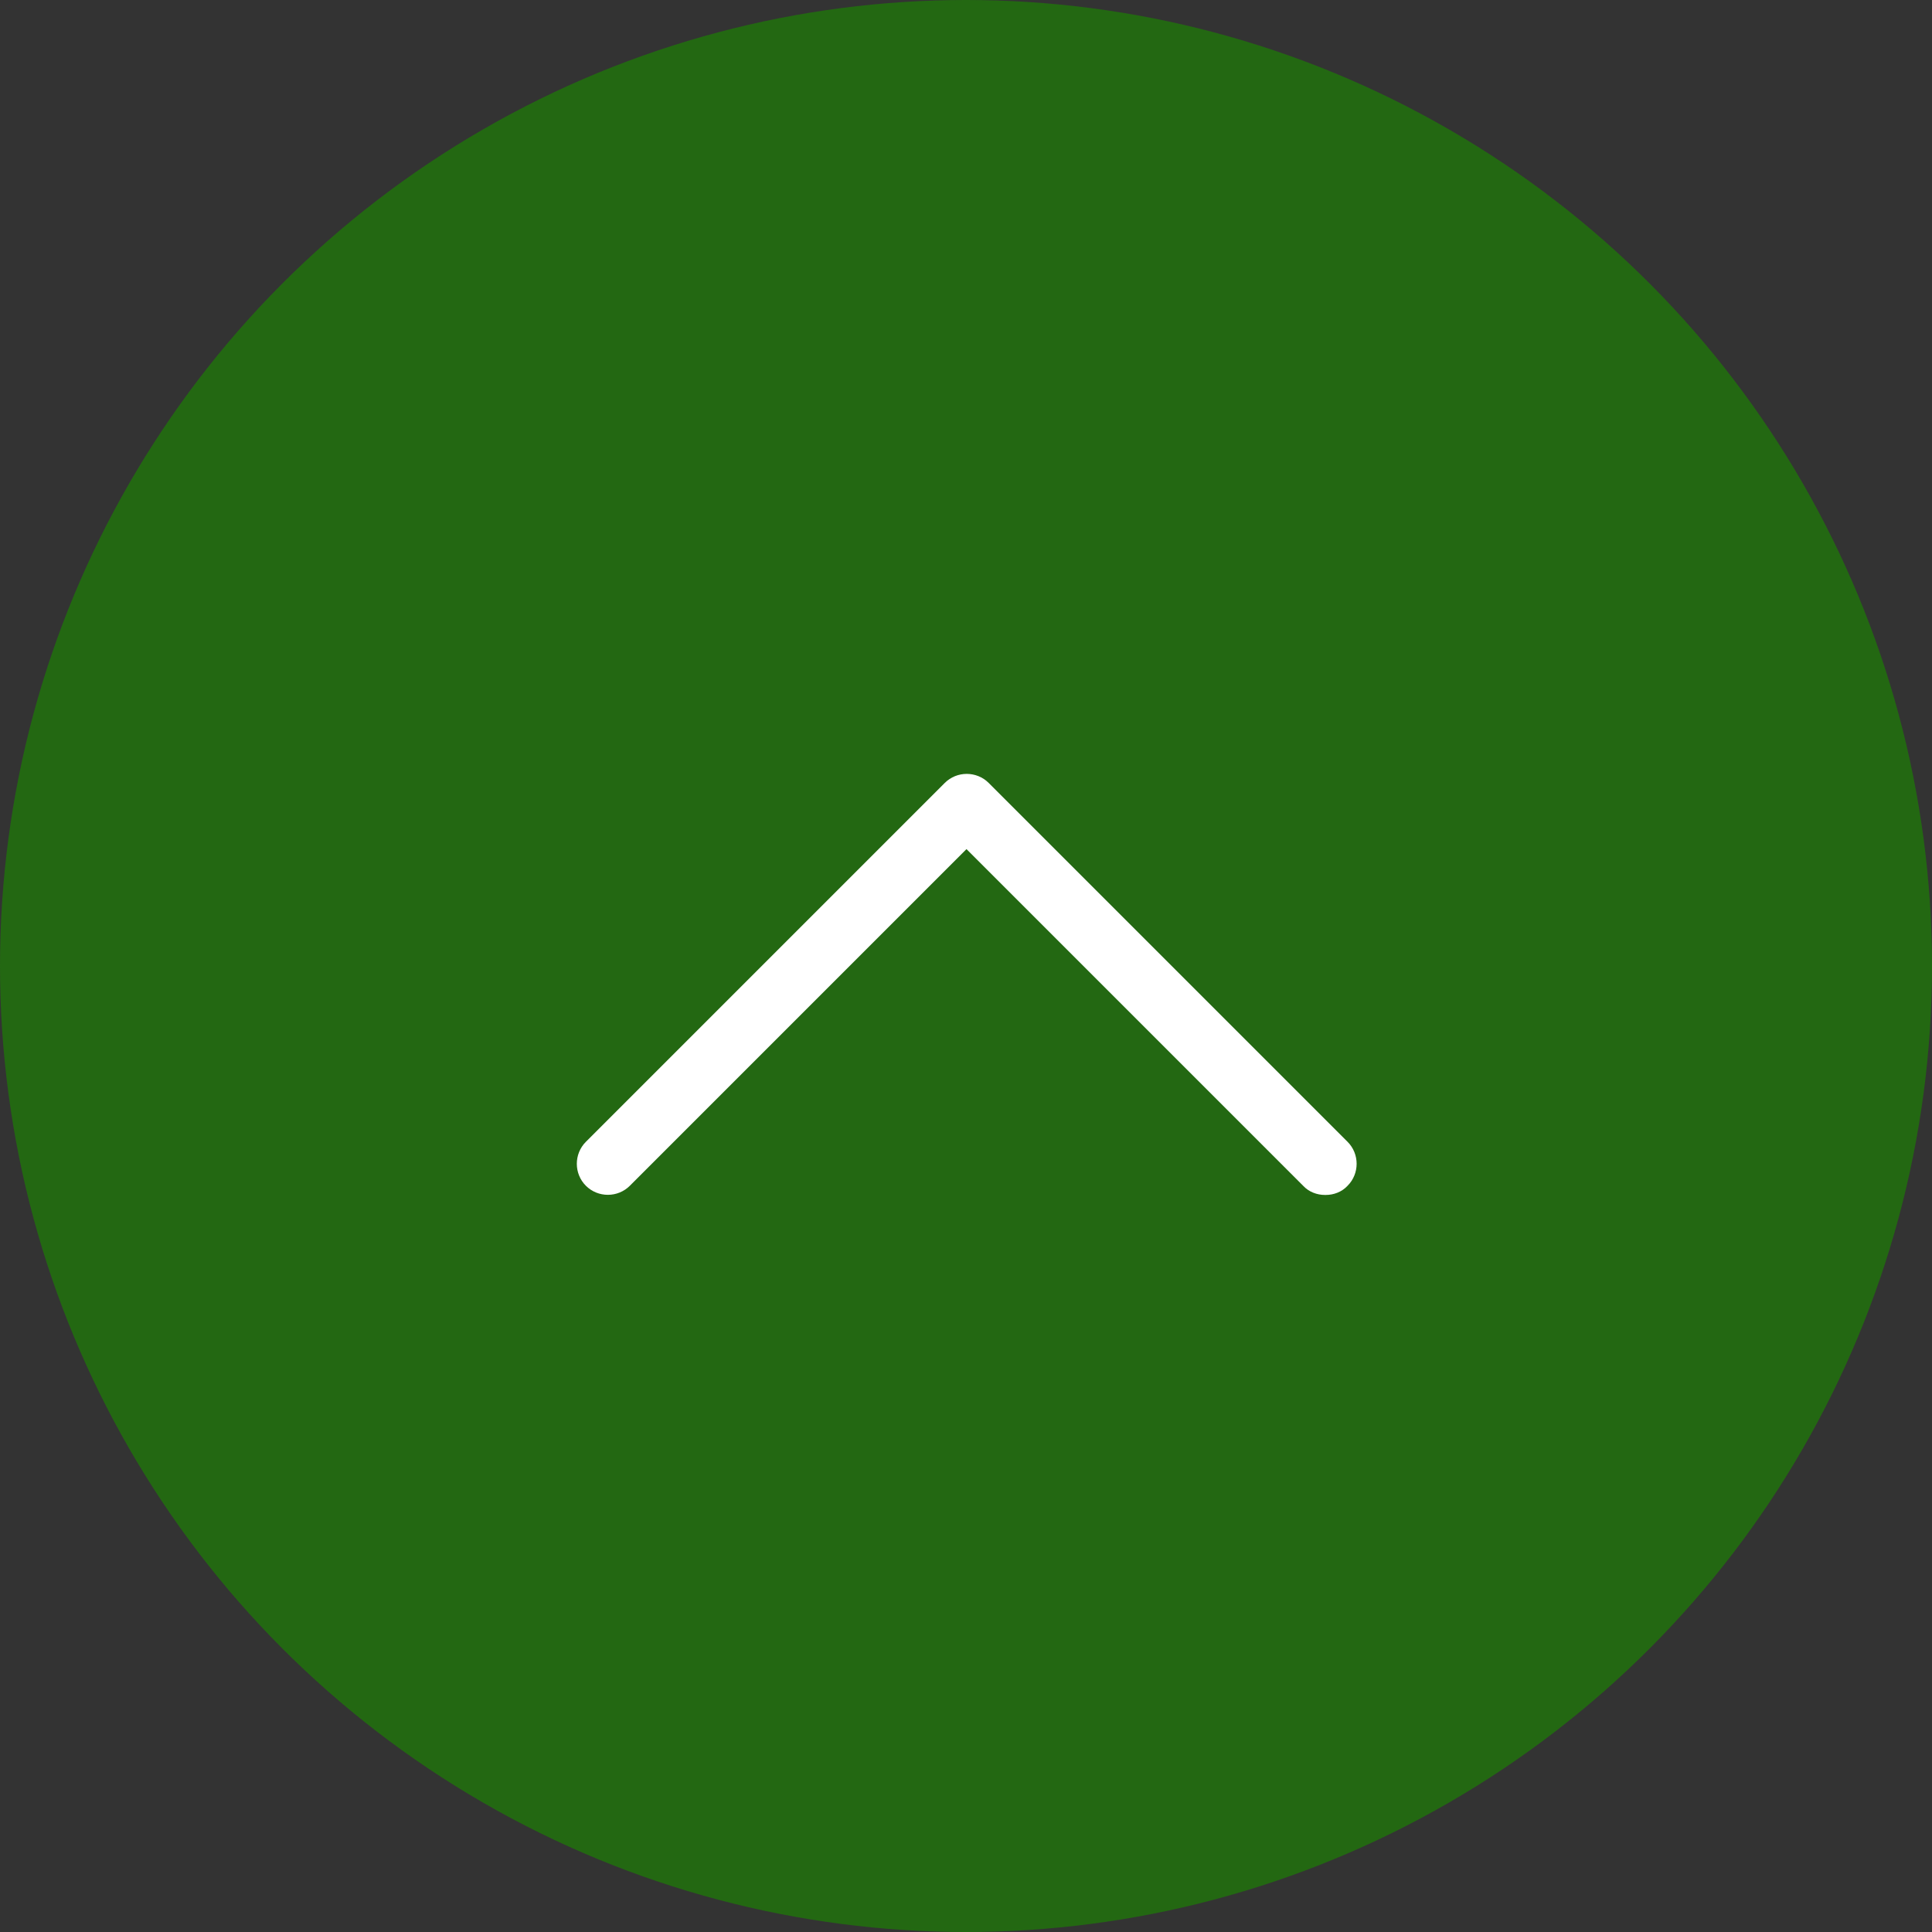 <?xml version="1.0" encoding="UTF-8"?><svg xmlns="http://www.w3.org/2000/svg" width="40" height="40" viewBox="0 0 40 40"><rect x="0" y="0" width="40" height="40" fill="#333333" stroke="none"/><defs><style>.d{fill:#fff;}.e{fill:#236812;}</style></defs><g id="a"/><g id="b"><g id="c"><g><circle class="e" cx="20" cy="20" r="20"/><path class="d" d="M27.43,24.74c-.16,0-.33-.06-.45-.19l-6.97-6.97-6.97,6.97c-.25,.25-.66,.25-.91,0-.25-.25-.25-.66,0-.91l7.43-7.43c.25-.25,.66-.25,.91,0l7.43,7.43c.25,.25,.25,.66,0,.91-.12,.13-.29,.19-.45,.19Z"/></g></g></g></svg>
